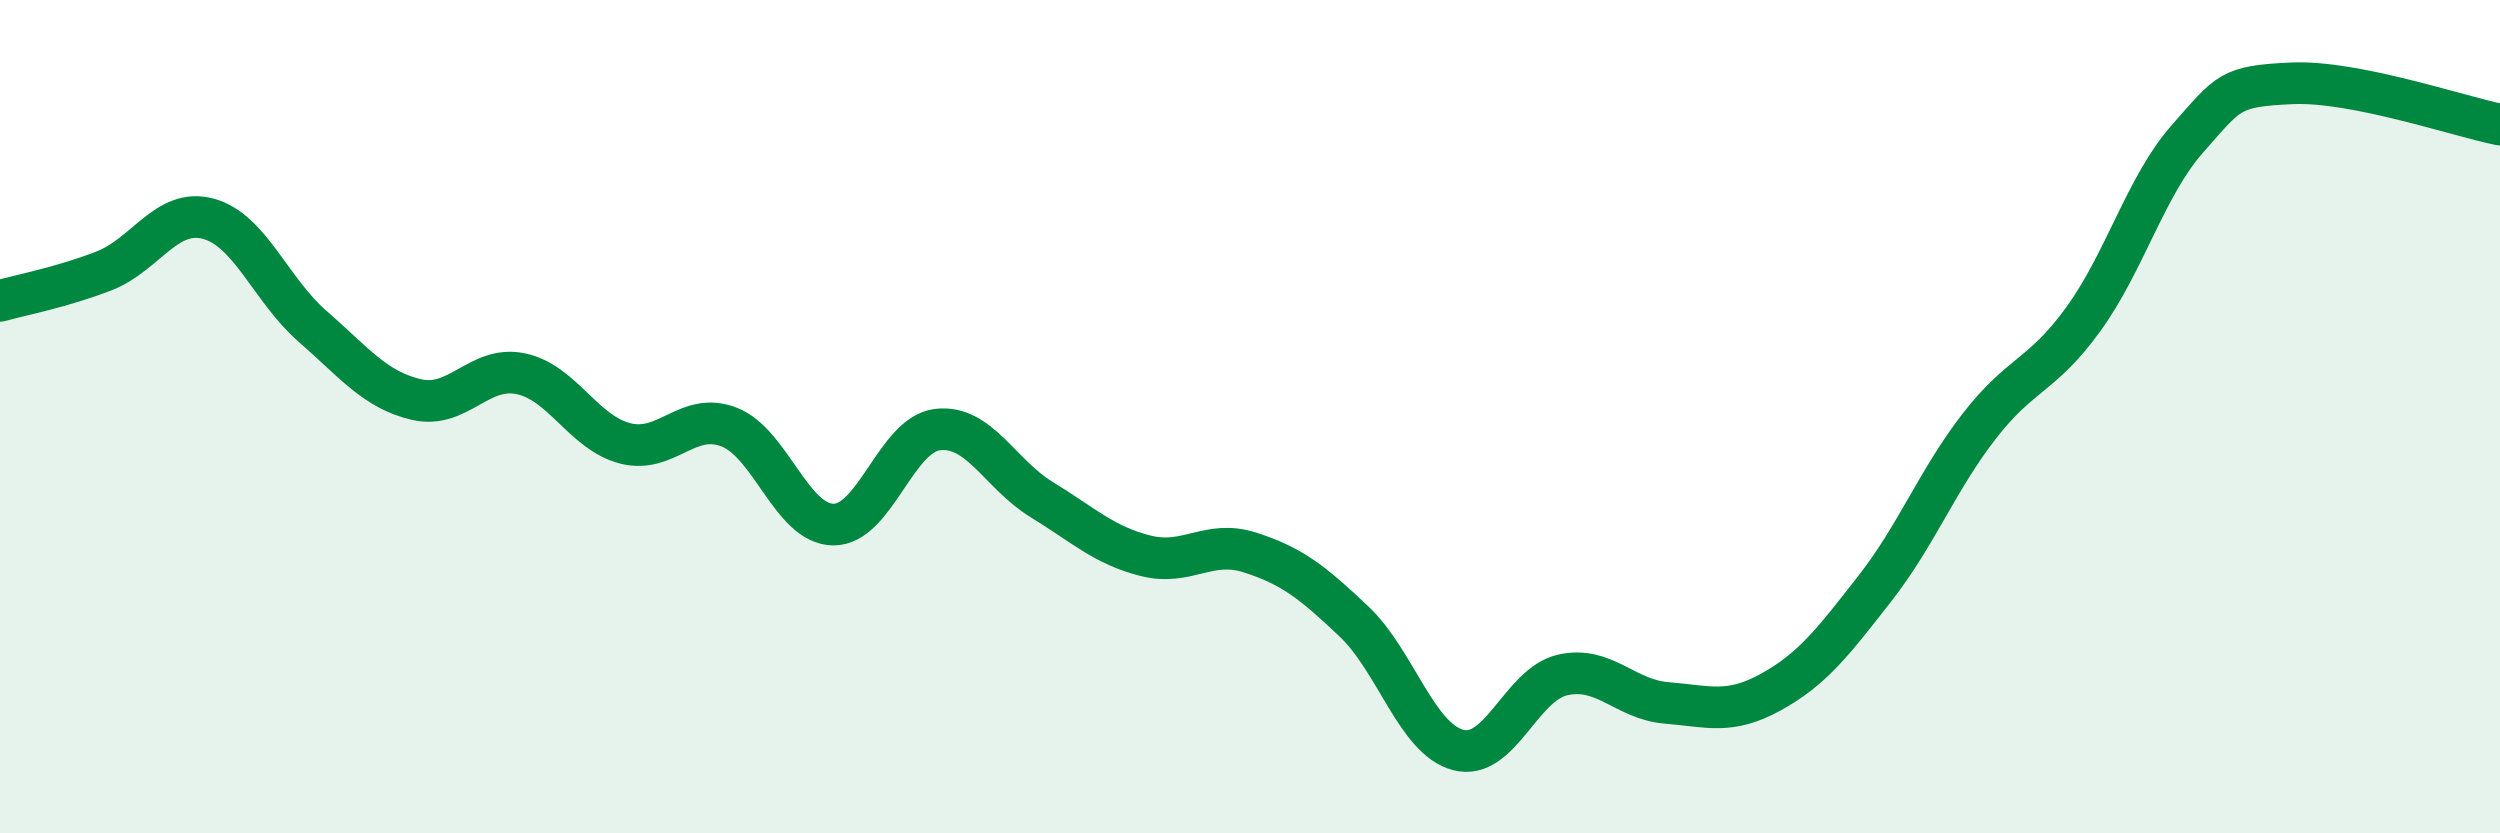 
    <svg width="60" height="20" viewBox="0 0 60 20" xmlns="http://www.w3.org/2000/svg">
      <path
        d="M 0,7.22 C 0.5,7.08 1.5,6.89 2.5,6.5 C 3.5,6.11 4,4.98 5,5.25 C 6,5.52 6.5,6.96 7.5,7.83 C 8.5,8.7 9,9.36 10,9.59 C 11,9.82 11.5,8.76 12.5,8.97 C 13.5,9.18 14,10.38 15,10.64 C 16,10.9 16.5,9.86 17.5,10.25 C 18.5,10.64 19,12.58 20,12.59 C 21,12.6 21.5,10.43 22.5,10.31 C 23.5,10.19 24,11.38 25,11.99 C 26,12.6 26.5,13.09 27.5,13.34 C 28.5,13.59 29,12.94 30,13.26 C 31,13.58 31.5,13.97 32.5,14.92 C 33.5,15.87 34,17.74 35,18 C 36,18.26 36.5,16.43 37.5,16.2 C 38.5,15.97 39,16.79 40,16.87 C 41,16.95 41.5,17.16 42.5,16.61 C 43.5,16.06 44,15.4 45,14.12 C 46,12.84 46.5,11.52 47.5,10.23 C 48.5,8.94 49,9.04 50,7.66 C 51,6.28 51.5,4.46 52.5,3.33 C 53.5,2.2 53.5,2.07 55,2 C 56.5,1.93 59,2.79 60,2.99L60 20L0 20Z"
        fill="#008740"
        opacity="0.1"
        stroke-linecap="round"
        stroke-linejoin="round"
      />
      <path
        d="M 0,7.22 C 0.5,7.08 1.5,6.89 2.5,6.5 C 3.5,6.11 4,4.98 5,5.25 C 6,5.52 6.5,6.96 7.5,7.83 C 8.5,8.7 9,9.36 10,9.59 C 11,9.82 11.5,8.76 12.5,8.97 C 13.5,9.18 14,10.38 15,10.64 C 16,10.9 16.5,9.86 17.5,10.25 C 18.5,10.64 19,12.58 20,12.59 C 21,12.6 21.5,10.43 22.5,10.31 C 23.5,10.19 24,11.38 25,11.99 C 26,12.6 26.5,13.09 27.5,13.34 C 28.5,13.59 29,12.94 30,13.26 C 31,13.58 31.5,13.97 32.5,14.92 C 33.5,15.87 34,17.74 35,18 C 36,18.26 36.5,16.43 37.5,16.2 C 38.5,15.97 39,16.79 40,16.87 C 41,16.95 41.5,17.16 42.5,16.61 C 43.5,16.06 44,15.4 45,14.12 C 46,12.84 46.5,11.52 47.5,10.23 C 48.5,8.94 49,9.04 50,7.66 C 51,6.28 51.5,4.46 52.5,3.33 C 53.5,2.2 53.5,2.07 55,2 C 56.5,1.93 59,2.79 60,2.99"
        stroke="#008740"
        stroke-width="1"
        fill="none"
        stroke-linecap="round"
        stroke-linejoin="round"
      />
    </svg>
  